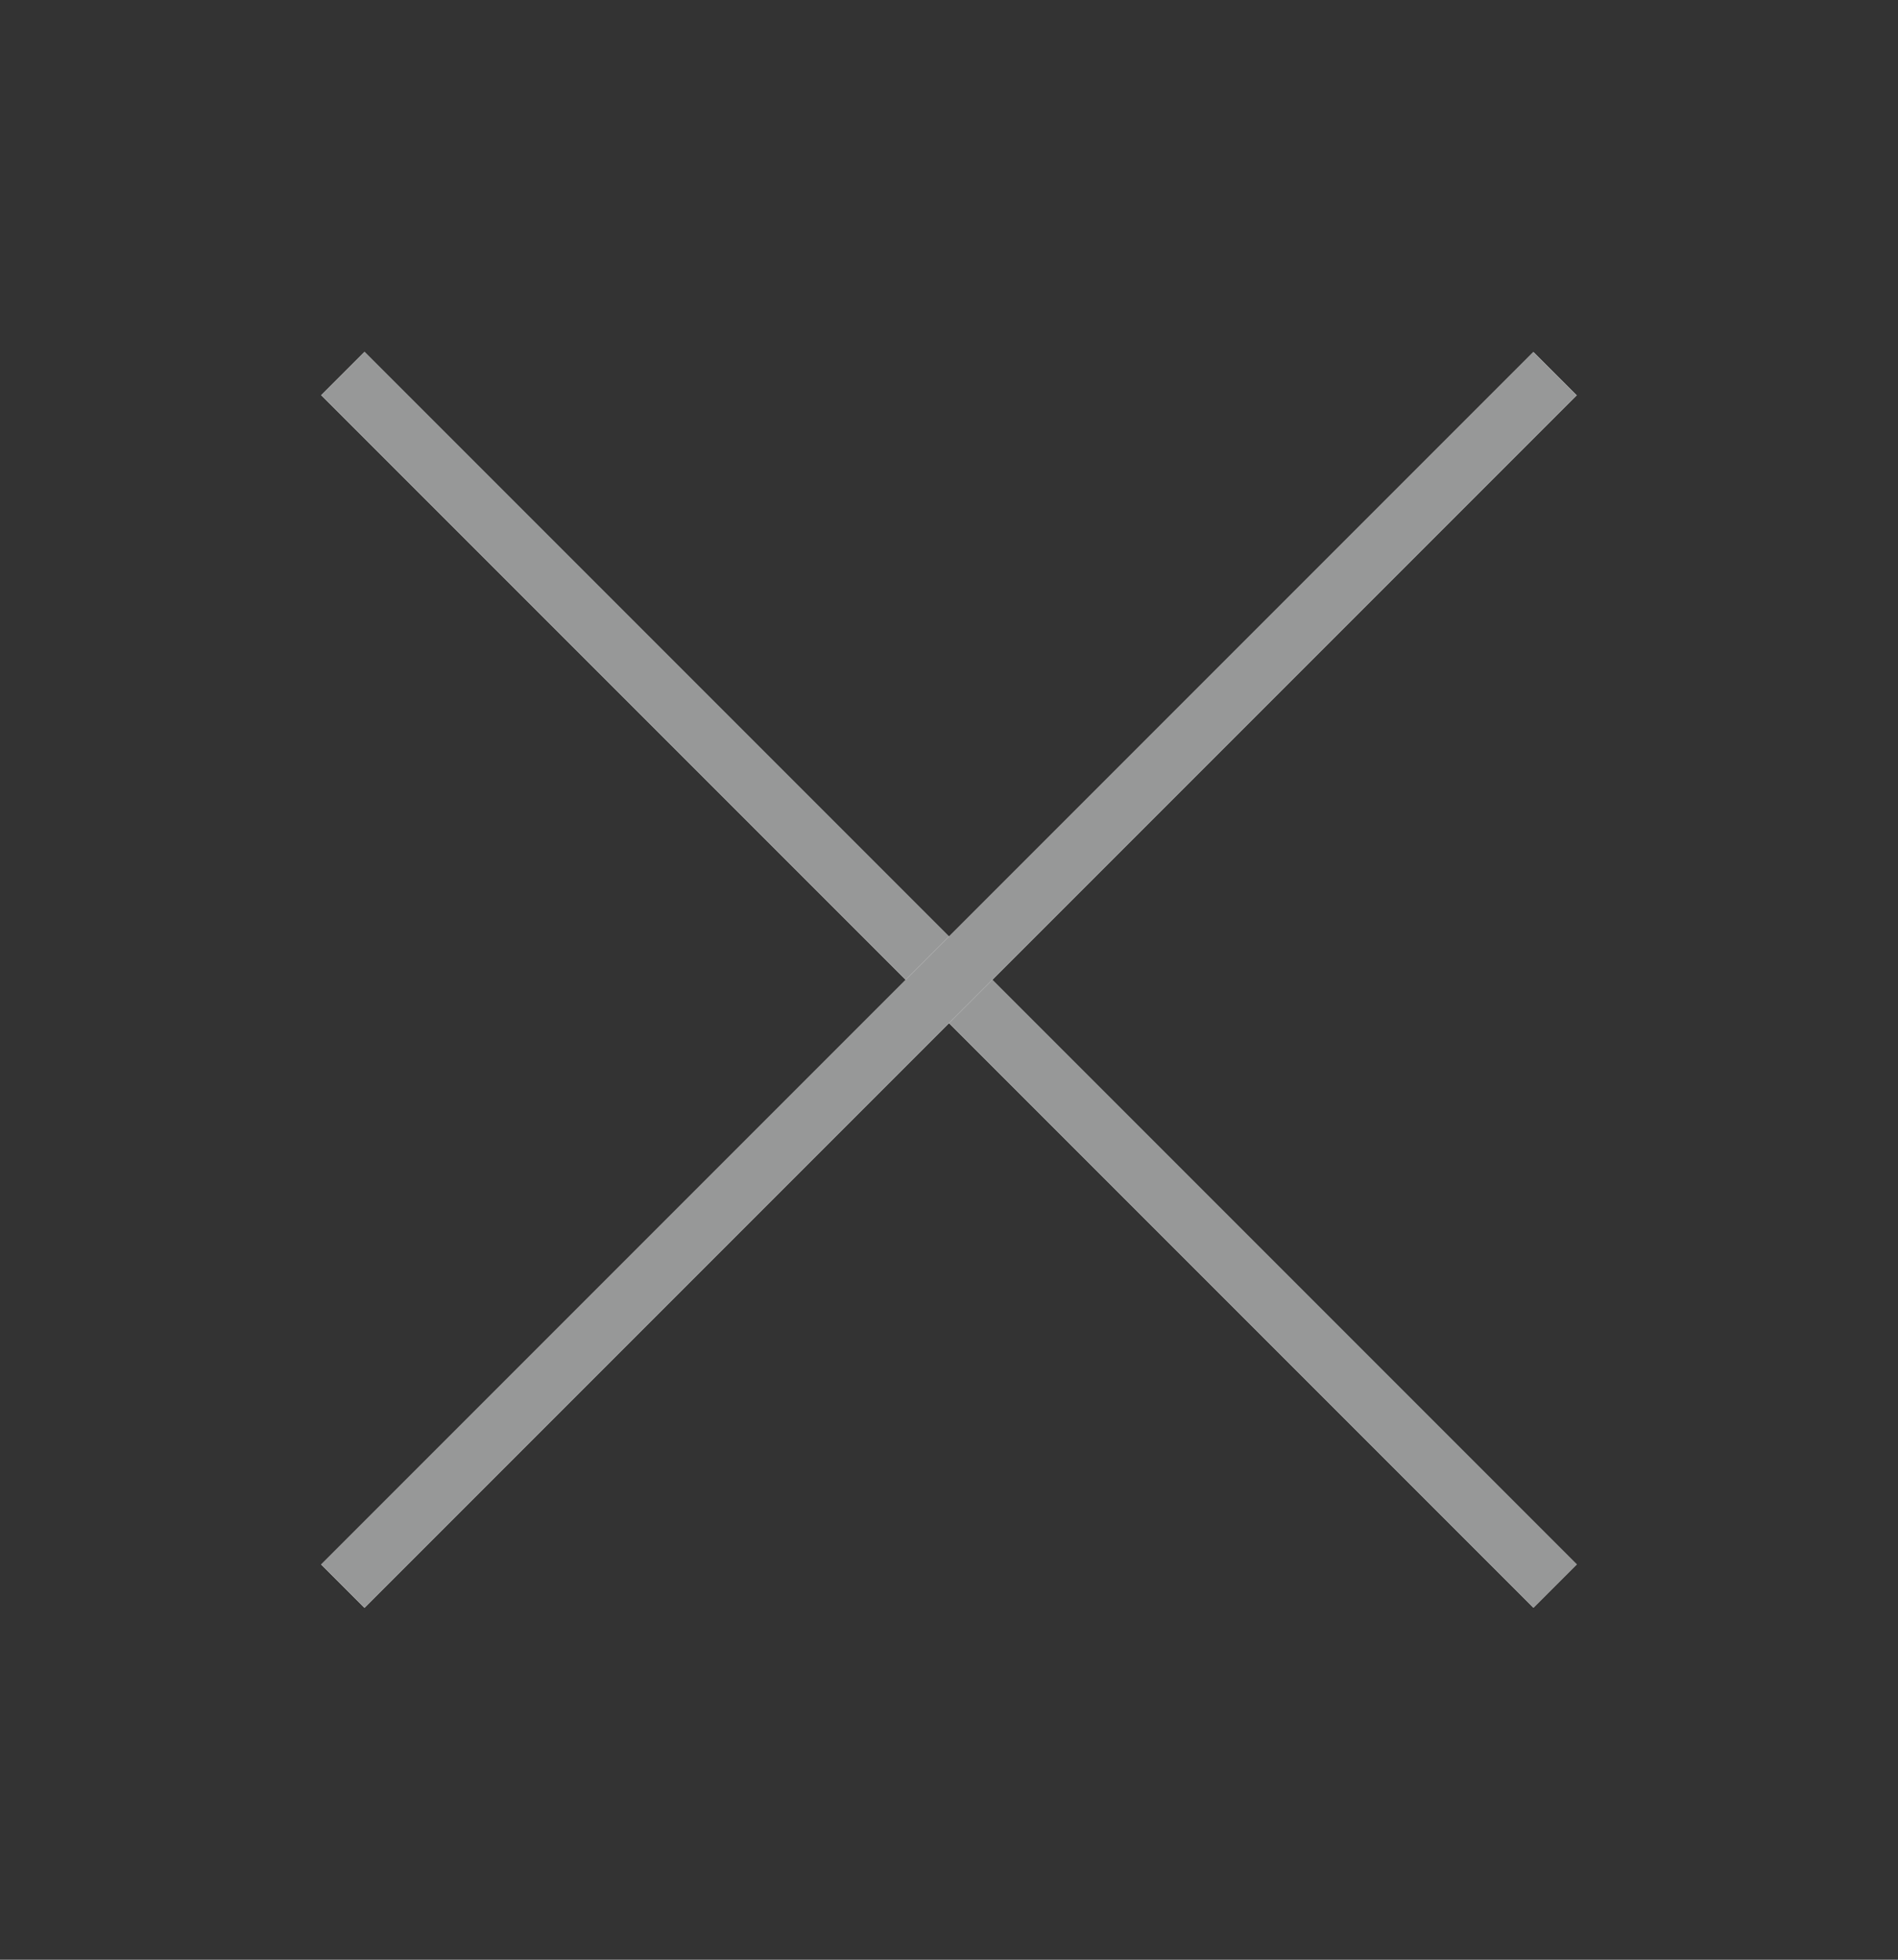 <?xml version="1.0" encoding="UTF-8"?> <svg xmlns="http://www.w3.org/2000/svg" width="31" height="32" viewBox="0 0 31 32" fill="none"><rect x="0" y="0" width="31" height="32" fill="#333333" stroke="none"/><path d="M5.953 5.746L5.246 6.453L25.045 26.252L25.752 25.545L5.953 5.746Z" fill="white"></path><path d="M5.953 5.746L5.246 6.453L25.045 26.252L25.752 25.545L5.953 5.746Z" fill="#979898"></path><path d="M5.246 25.547L5.953 26.254L25.752 6.455L25.045 5.748L5.246 25.547Z" fill="white"></path><path d="M5.246 25.547L5.953 26.254L25.752 6.455L25.045 5.748L5.246 25.547Z" fill="#979898"></path></svg> 
